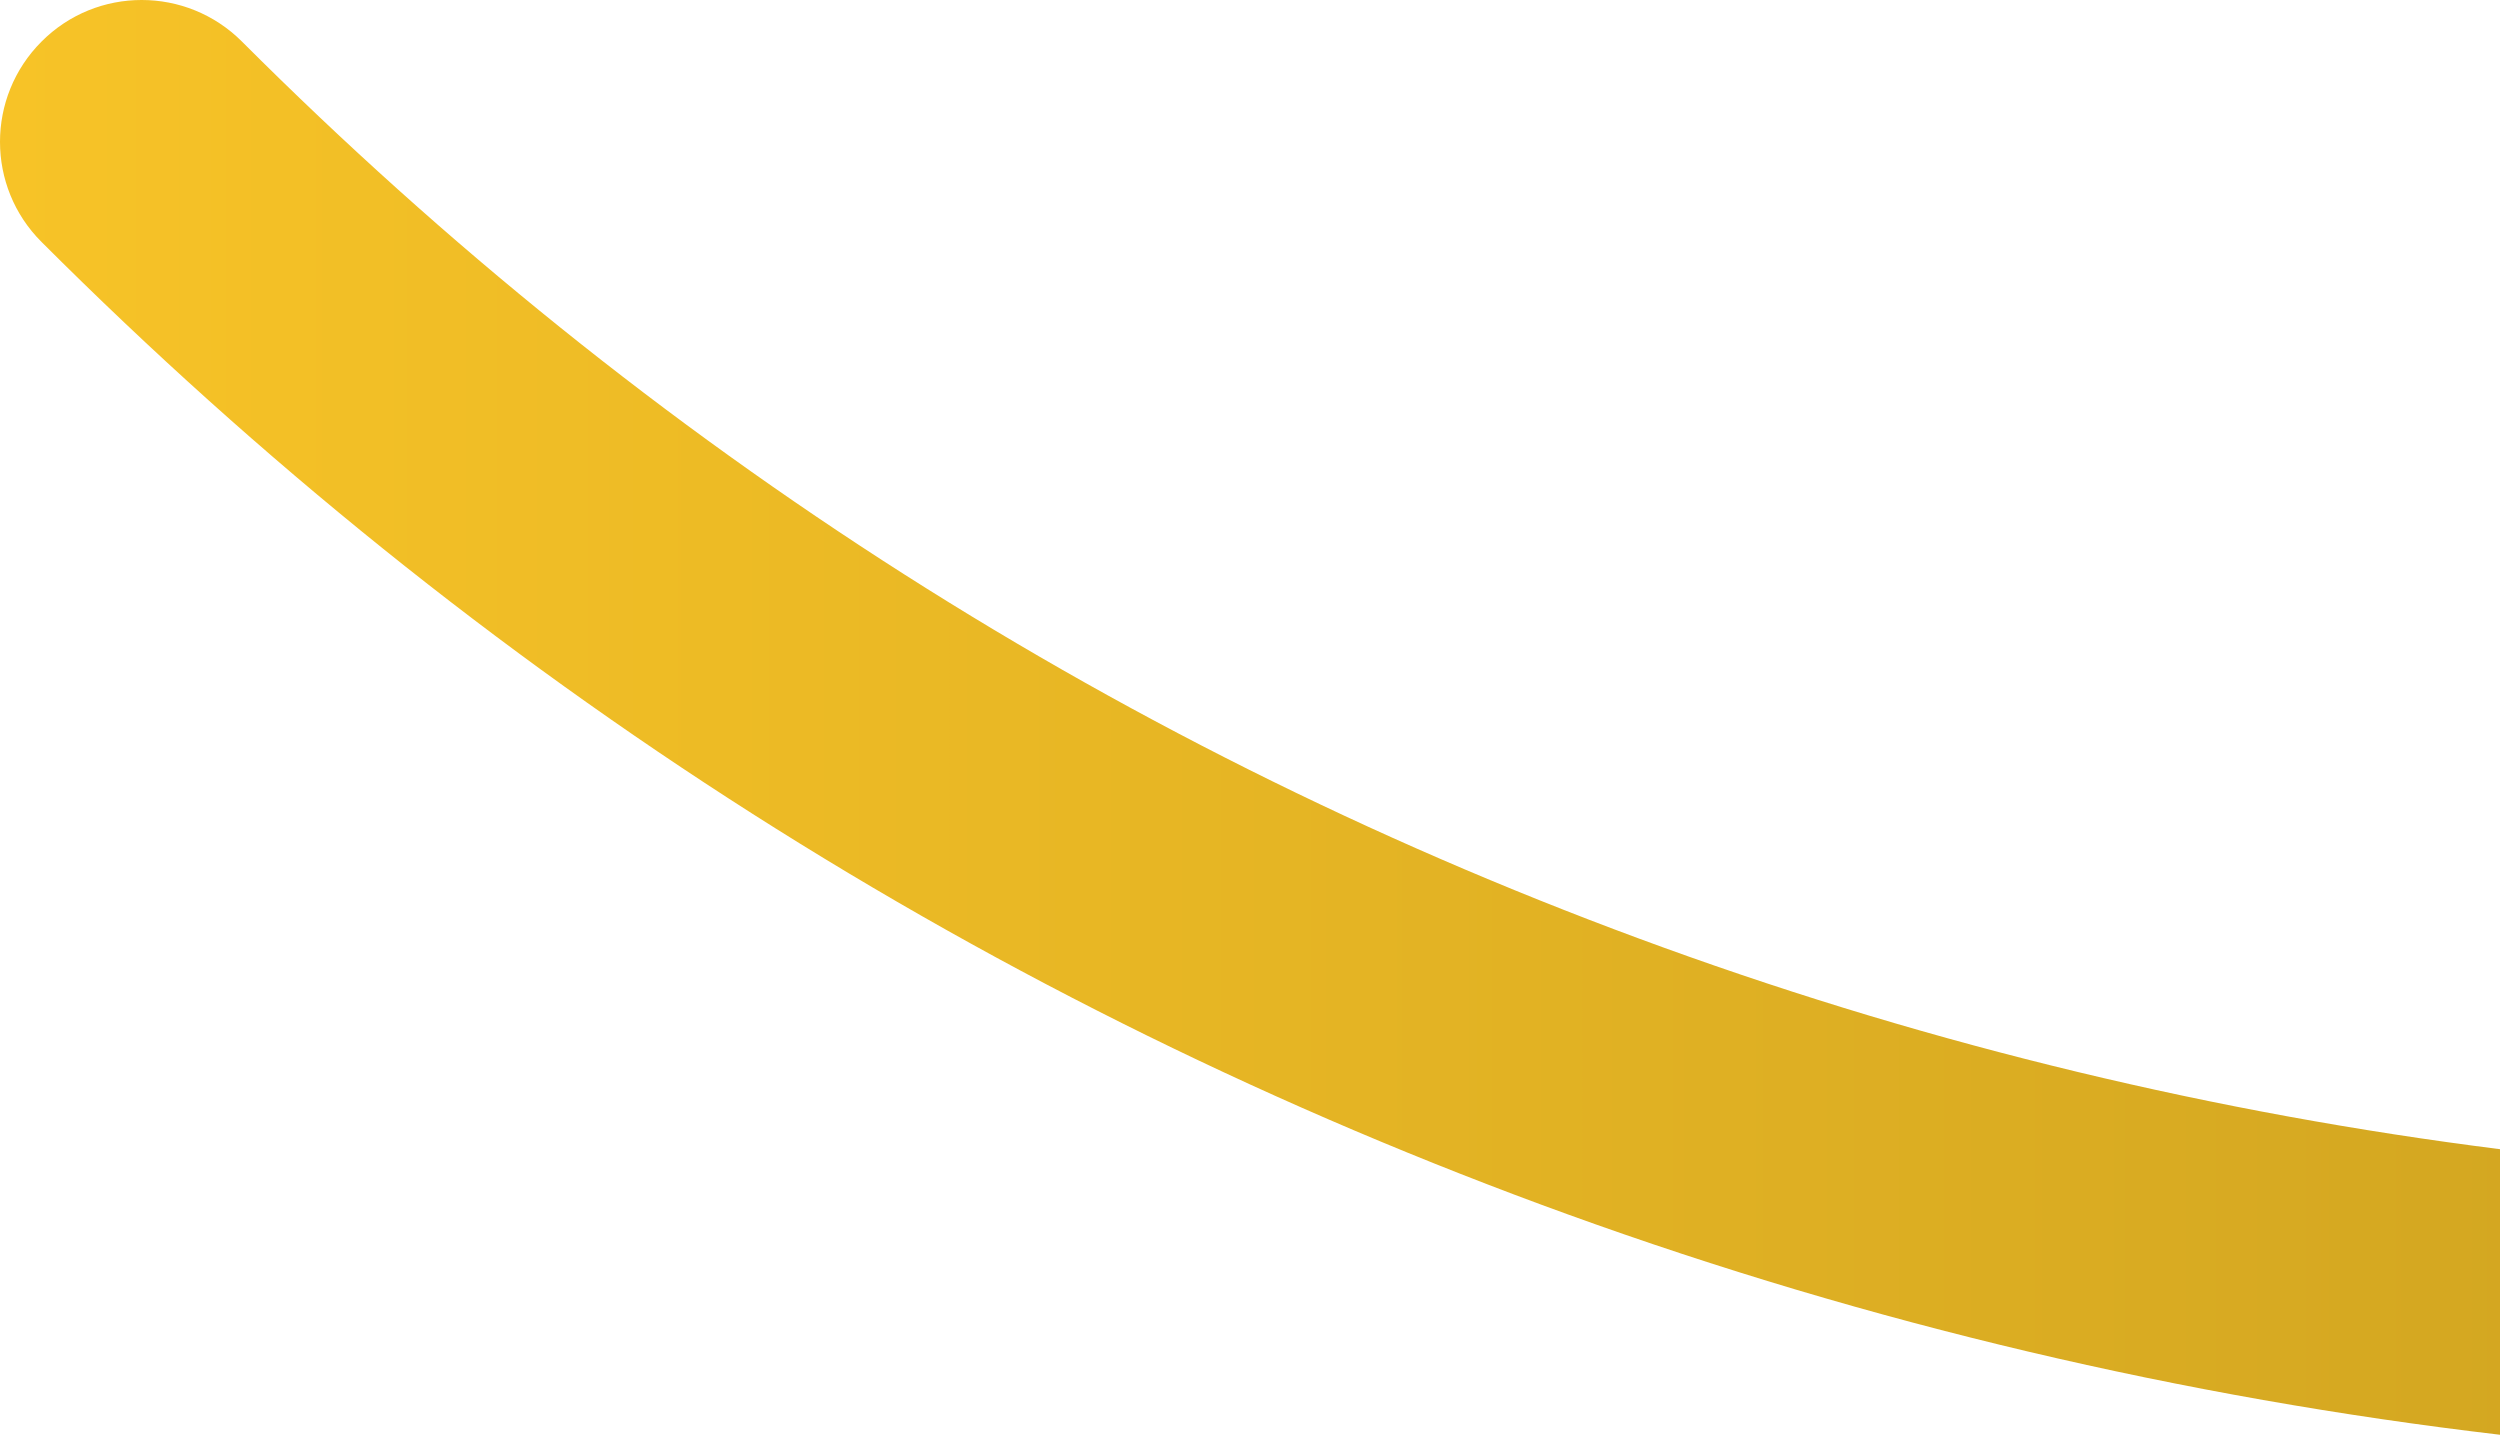<svg width="832" height="478" viewBox="0 0 832 478" fill="none" xmlns="http://www.w3.org/2000/svg">
<path fill-rule="evenodd" clip-rule="evenodd" d="M832 382.451C737.429 370.504 644.1 348.11 553.753 315.389C375.167 250.742 215.946 149.275 80.519 13.832C62.079 -4.611 32.204 -4.611 13.83 13.832C-4.61 32.274 -4.61 62.153 13.83 80.529C159.105 225.821 329.958 334.691 521.631 404.098C622.347 440.572 726.5 465.083 832 477.488V382.451Z" fill="url(#paint0_linear_523_1323)"/>
<defs>
<linearGradient id="paint0_linear_523_1323" x1="1263.99" y1="243.506" x2="-0.015" y2="243.506" gradientUnits="userSpaceOnUse">
<stop stop-color="#C2991E"/>
<stop offset="1" stop-color="#F7C327"/>
</linearGradient>
</defs>
</svg>
